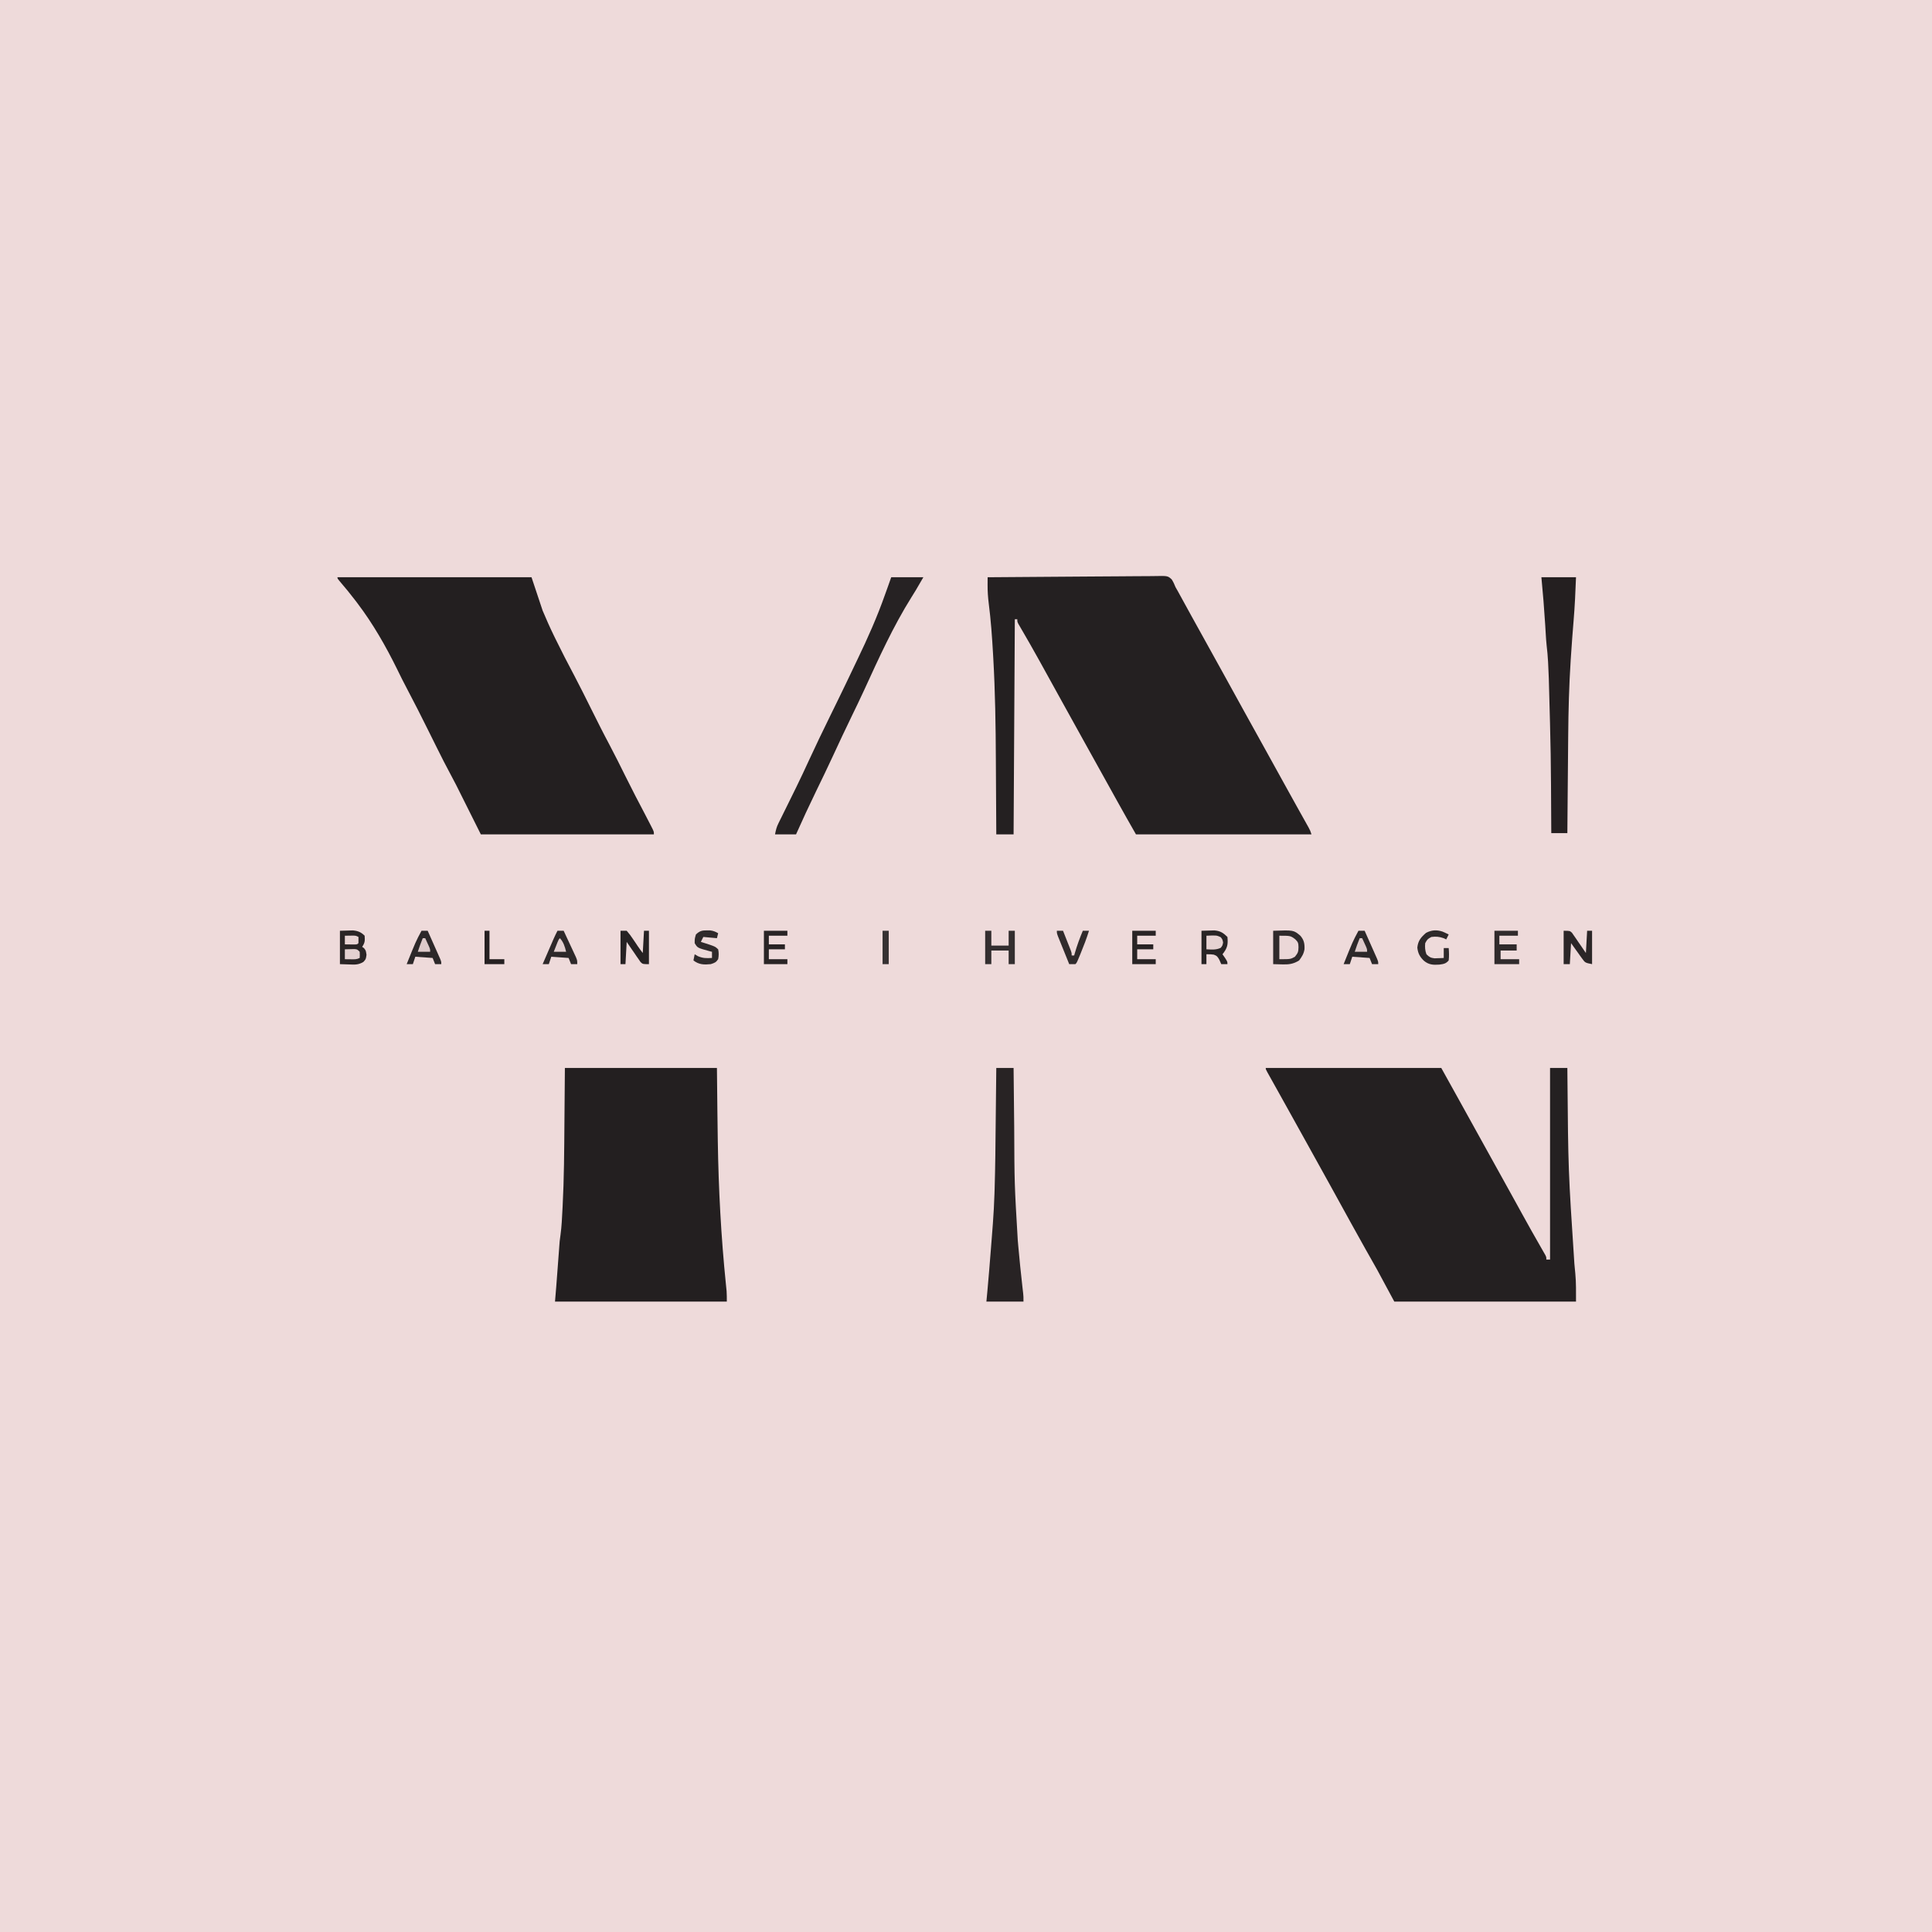 <?xml version="1.0" encoding="UTF-8"?>
<svg version="1.1" xmlns="http://www.w3.org/2000/svg" width="1563" height="1563">
<path d="M0 0 C515.79 0 1031.58 0 1563 0 C1563 515.79 1563 1031.58 1563 1563 C1047.21 1563 531.42 1563 0 1563 C0 1047.21 0 531.42 0 0 Z " fill="#EEDADA" transform="translate(0,0)"/>
<path d="M0 0 C19.08 -0.187 38.16 -0.328 57.24 -0.414 C66.1 -0.456 74.959 -0.512 83.818 -0.604 C91.539 -0.683 99.26 -0.735 106.982 -0.753 C111.071 -0.763 115.159 -0.788 119.248 -0.846 C123.097 -0.9 126.944 -0.917 130.793 -0.905 C132.206 -0.907 133.618 -0.923 135.03 -0.954 C145.704 -1.174 145.704 -1.174 148.911 1.732 C150.219 3.786 151.131 5.731 152 8 C152.89 9.555 152.89 9.555 153.798 11.142 C154.347 12.143 154.896 13.144 155.461 14.176 C156.089 15.319 156.718 16.463 157.365 17.641 C157.856 18.537 157.856 18.537 158.356 19.451 C159.763 22.022 161.175 24.589 162.587 27.157 C163.317 28.486 164.048 29.815 164.778 31.144 C168.33 37.608 171.913 44.055 175.5 50.5 C180.663 59.782 185.808 69.074 190.938 78.375 C191.269 78.976 191.6 79.577 191.942 80.196 C194.632 85.075 197.321 89.954 200.01 94.833 C202.361 99.097 204.711 103.361 207.062 107.625 C207.394 108.226 207.726 108.827 208.067 109.447 C213.477 119.254 218.911 129.048 224.356 138.836 C229.588 148.248 234.792 157.675 239.987 167.107 C243.411 173.323 246.849 179.531 250.309 185.727 C251.008 186.981 251.708 188.236 252.408 189.49 C253.734 191.866 255.062 194.239 256.393 196.611 C256.984 197.67 257.575 198.729 258.184 199.82 C258.705 200.751 259.226 201.682 259.763 202.641 C261 205 261 205 262 208 C215.14 208 168.28 208 120 208 C114.93 199.128 109.888 190.251 104.938 181.312 C104.29 180.146 103.643 178.979 102.996 177.812 C101.66 175.403 100.324 172.994 98.988 170.584 C95.829 164.887 92.664 159.194 89.5 153.5 C88.249 151.247 86.997 148.995 85.746 146.742 C83.26 142.268 80.773 137.794 78.285 133.32 C72.175 122.333 66.078 111.339 60.008 100.329 C54.432 90.214 48.852 80.101 43.25 70 C42.638 68.897 42.027 67.793 41.396 66.656 C36.85 58.478 32.223 50.348 27.503 42.268 C27.039 41.466 26.575 40.665 26.098 39.84 C25.69 39.142 25.283 38.445 24.864 37.726 C24 36 24 36 24 34 C23.34 34 22.68 34 22 34 C21.67 91.42 21.34 148.84 21 208 C16.38 208 11.76 208 7 208 C6.994 206.704 6.988 205.408 6.982 204.073 C6.924 191.581 6.851 179.09 6.764 166.598 C6.72 160.183 6.681 153.768 6.654 147.353 C6.533 119.963 6.116 92.643 4.562 65.293 C4.499 64.173 4.436 63.054 4.371 61.9 C3.588 48.349 2.652 34.832 0.916 21.364 C0.266 16.26 -0.063 11.308 -0.034 6.156 C-0.029 5 -0.024 3.843 -0.019 2.651 C-0.013 1.776 -0.007 0.901 0 0 Z " fill="#242021" transform="translate(799,467)"/>
<path d="M0 0 C46.86 0 93.72 0 142 0 C145.3 5.94 148.6 11.88 152 18 C153.219 20.193 154.439 22.385 155.695 24.645 C162.489 36.861 169.261 49.088 176.009 61.33 C181.435 71.174 186.886 81.004 192.351 90.827 C195.592 96.655 198.823 102.487 202.039 108.328 C202.377 108.941 202.714 109.555 203.062 110.187 C204.418 112.649 205.774 115.112 207.129 117.575 C212.392 127.143 217.738 136.662 223.192 146.122 C223.696 147.003 224.2 147.885 224.719 148.793 C225.162 149.561 225.604 150.33 226.061 151.122 C227 153 227 153 227 155 C227.99 155 228.98 155 230 155 C230 103.85 230 52.7 230 0 C234.62 0 239.24 0 244 0 C244.02 2.213 244.04 4.426 244.06 6.706 C244.708 82.604 244.708 82.604 249.679 158.319 C249.766 159.256 249.853 160.194 249.942 161.16 C250.103 162.877 250.268 164.593 250.441 166.308 C251.152 173.958 251 181.195 251 189 C202.49 189 153.98 189 104 189 C97.07 176.13 97.07 176.13 90 163 C85.214 154.502 85.214 154.502 80.402 146.02 C76.611 139.334 72.895 132.607 69.188 125.875 C68.853 125.267 68.518 124.659 68.173 124.033 C66.465 120.933 64.759 117.832 63.053 114.73 C59.685 108.61 56.312 102.492 52.938 96.375 C52.606 95.775 52.275 95.175 51.934 94.556 C45.268 82.471 38.568 70.405 31.859 58.343 C29.99 54.982 28.122 51.62 26.254 48.258 C25.633 47.141 25.013 46.024 24.374 44.873 C23.135 42.643 21.896 40.412 20.658 38.182 C17.711 32.875 14.762 27.57 11.803 22.27 C10.394 19.747 8.987 17.224 7.581 14.7 C6.905 13.489 6.229 12.279 5.552 11.069 C4.617 9.398 3.686 7.727 2.754 6.055 C2.221 5.101 1.688 4.147 1.139 3.164 C0 1 0 1 0 0 Z " fill="#242021" transform="translate(1024,864)"/>
<path d="M0 0 C51.81 0 103.62 0 157 0 C161.455 13.365 161.455 13.365 166 27 C168.87 33.766 171.778 40.409 175 47 C175.431 47.885 175.861 48.77 176.305 49.682 C181.266 59.83 186.429 69.863 191.738 79.832 C196.309 88.479 200.641 97.245 205 106 C209.977 115.997 214.967 125.976 220.234 135.824 C224.672 144.171 228.841 152.652 233.052 161.114 C238.229 171.515 243.543 181.83 248.992 192.091 C250.564 195.068 252.101 198.061 253.625 201.062 C254.325 202.441 254.325 202.441 255.039 203.848 C256 206 256 206 256 208 C209.8 208 163.6 208 116 208 C109.4 194.8 102.8 181.6 96 168 C92.7 161.73 89.4 155.46 86 149 C84.098 145.256 82.207 141.513 80.344 137.75 C79.635 136.326 79.635 136.326 78.911 134.874 C76.948 130.932 74.99 126.987 73.032 123.043 C67.575 112.06 62.06 101.12 56.315 90.285 C53.52 85.01 50.847 79.688 48.25 74.312 C39.167 55.855 28.655 37.456 16.188 21.062 C15.681 20.391 15.175 19.719 14.653 19.027 C10.525 13.592 6.203 8.344 1.766 3.16 C0 1 0 1 0 0 Z " fill="#231F20" transform="translate(273,467)"/>
<path d="M0 0 C40.59 0 81.18 0 123 0 C123.124 11.653 123.248 23.306 123.375 35.312 C123.465 42.436 123.556 49.56 123.664 56.684 C123.677 57.547 123.69 58.411 123.704 59.3 C124.3 98.131 126.346 136.588 130.289 175.236 C130.382 176.174 130.476 177.113 130.573 178.079 C130.656 178.889 130.738 179.699 130.824 180.534 C131.025 183.349 131 186.177 131 189 C85.13 189 39.26 189 -8 189 C-7.67 185.04 -7.34 181.08 -7 177 C-6.757 173.848 -6.516 170.696 -6.281 167.543 C-6.152 165.837 -6.024 164.13 -5.895 162.424 C-5.696 159.793 -5.498 157.162 -5.302 154.531 C-5.11 151.952 -4.915 149.372 -4.719 146.793 C-4.661 146.014 -4.604 145.234 -4.545 144.431 C-4.488 143.69 -4.432 142.948 -4.373 142.184 C-4.325 141.543 -4.277 140.902 -4.227 140.242 C-4.039 138.386 -3.783 136.538 -3.509 134.693 C-2.592 128.037 -2.334 121.323 -1.977 114.617 C-1.933 113.799 -1.889 112.981 -1.843 112.138 C-0.655 89.479 -0.546 66.81 -0.375 44.125 C-0.189 22.283 -0.189 22.283 0 0 Z " fill="#231F20" transform="translate(457,864)"/>
<path d="M0 0 C8.58 0 17.16 0 26 0 C19.454 11.306 19.454 11.306 16.531 15.914 C1.559 39.768 -10.175 65.718 -21.895 91.285 C-25.166 98.404 -28.575 105.454 -32 112.5 C-37.128 123.056 -42.116 133.669 -47.029 144.327 C-51.451 153.889 -56.032 163.369 -60.645 172.841 C-66.303 184.469 -71.733 196.189 -77 208 C-82.61 208 -88.22 208 -94 208 C-93.271 204.355 -92.814 202.252 -91.257 199.113 C-90.898 198.382 -90.539 197.651 -90.169 196.897 C-89.778 196.115 -89.387 195.333 -88.984 194.527 C-88.374 193.288 -88.374 193.288 -87.751 192.023 C-86.877 190.249 -86.001 188.477 -85.122 186.705 C-82.803 182.027 -80.503 177.34 -78.203 172.652 C-77.519 171.258 -77.519 171.258 -76.82 169.836 C-73.277 162.603 -69.851 155.325 -66.5 148 C-61.138 136.307 -55.529 124.742 -49.875 113.188 C-49.437 112.293 -49 111.398 -48.548 110.476 C-46.838 106.98 -45.127 103.485 -43.416 99.989 C-39.029 91.022 -34.696 82.031 -30.428 73.007 C-29.371 70.781 -28.308 68.558 -27.24 66.337 C-18.975 49.153 -11.322 32.015 -5 14 C-4.223 11.837 -3.442 9.675 -2.66 7.514 C-1.763 5.013 -0.883 2.506 0 0 Z " fill="#262223" transform="translate(721,467)"/>
<path d="M0 0 C9.24 0 18.48 0 28 0 C27.559 11.693 27.042 23.34 26.062 35 C25.266 44.516 24.56 54.034 23.938 63.562 C23.858 64.743 23.779 65.923 23.698 67.139 C22.391 87.446 21.841 107.748 21.684 128.094 C21.663 130.391 21.642 132.689 21.621 134.986 C21.566 140.943 21.516 146.901 21.468 152.858 C21.417 158.973 21.362 165.088 21.307 171.203 C21.2 183.135 21.098 195.068 21 207 C16.71 207 12.42 207 8 207 C7.988 205.403 7.988 205.403 7.975 203.775 C7.679 142.967 7.679 142.967 6 82.188 C5.958 81.173 5.916 80.158 5.873 79.112 C5.755 76.318 5.63 73.524 5.5 70.73 C5.465 69.96 5.429 69.189 5.393 68.395 C5.166 63.947 4.75 59.548 4.234 55.124 C3.904 52.125 3.713 49.125 3.535 46.113 C3.458 44.855 3.381 43.596 3.302 42.299 C3.223 40.984 3.144 39.668 3.062 38.312 C2.274 25.516 1.232 12.763 0 0 Z " fill="#241F20" transform="translate(1247,467)"/>
<path d="M0 0 C4.62 0 9.24 0 14 0 C14.01 1.029 14.021 2.058 14.031 3.119 C14.13 12.983 14.233 22.847 14.339 32.712 C14.394 37.779 14.447 42.846 14.497 47.913 C14.682 93.664 14.682 93.664 17.375 139.312 C17.505 140.8 17.635 142.288 17.765 143.775 C18.73 154.706 19.854 165.621 21.085 176.525 C21.266 178.121 21.266 178.121 21.449 179.75 C21.609 181.134 21.609 181.134 21.772 182.547 C22 185 22 185 22 189 C12.1 189 2.2 189 -8 189 C-7.732 186.154 -7.464 183.308 -7.188 180.375 C-6.178 169.424 -5.301 158.463 -4.438 147.5 C-4.374 146.69 -4.31 145.88 -4.244 145.045 C-4.056 142.666 -3.87 140.286 -3.684 137.906 C-3.602 136.872 -3.602 136.872 -3.52 135.818 C-3.343 133.545 -3.171 131.273 -3 129 C-2.919 127.941 -2.837 126.881 -2.753 125.789 C-2.159 117.828 -1.732 109.878 -1.473 101.898 C-1.431 100.637 -1.39 99.376 -1.347 98.077 C-0.783 79.903 -0.654 61.718 -0.468 43.537 C-0.417 38.608 -0.361 33.679 -0.307 28.75 C-0.201 19.167 -0.099 9.583 0 0 Z " fill="#282324" transform="translate(806,864)"/>
<path d="M0 0 C16.547 -0.586 16.547 -0.586 22 4 C24.926 7.399 25.543 10.451 25.348 14.941 C24.71 18.718 23.304 20.908 21 24 C16.382 26.934 12.46 27.388 7.125 27.188 C4.774 27.126 2.422 27.064 0 27 C0 18.09 0 9.18 0 0 Z " fill="#2F2A2B" transform="translate(1030,753)"/>
<path d="M0 0 C2.207 -0.062 4.414 -0.124 6.688 -0.188 C8.55 -0.24 8.55 -0.24 10.449 -0.293 C14.496 0.041 17.112 1.112 20 4 C20.263 8.032 20.294 9.559 18 13 C18.742 13.526 18.742 13.526 19.5 14.062 C21 16 21 16 21.5 19.438 C21 23 21 23 18.988 25.207 C15.047 27.572 12.171 27.457 7.688 27.25 C5.151 27.168 2.614 27.085 0 27 C0 18.09 0 9.18 0 0 Z " fill="#2A2526" transform="translate(275,753)"/>
<path d="M0 0 C2.207 -0.062 4.414 -0.124 6.688 -0.188 C8.55 -0.24 8.55 -0.24 10.449 -0.293 C15.202 0.099 17.682 1.682 21 5 C21.624 11.244 20.9 14.125 17 19 C17.66 19.949 18.32 20.898 19 21.875 C21 25 21 25 21 27 C19.35 27 17.7 27 16 27 C15.258 25.298 15.258 25.298 14.5 23.562 C13.175 21.181 12.57 20.191 9.953 19.312 C7.498 18.998 7.498 18.998 4 19 C4 21.64 4 24.28 4 27 C2.68 27 1.36 27 0 27 C0 18.09 0 9.18 0 0 Z " fill="#282425" transform="translate(972,753)"/>
<path d="M0 0 C1.65 0 3.3 0 5 0 C6.839 4.122 8.67 8.248 10.5 12.375 C11.025 13.551 11.549 14.726 12.09 15.938 C12.834 17.62 12.834 17.62 13.594 19.336 C14.055 20.373 14.515 21.41 14.99 22.478 C16 25 16 25 16 27 C14.35 27 12.7 27 11 27 C10.34 25.35 9.68 23.7 9 22 C2.07 21.505 2.07 21.505 -5 21 C-5.66 22.98 -6.32 24.96 -7 27 C-8.65 27 -10.3 27 -12 27 C-4.617 8.66 -4.617 8.66 0 0 Z " fill="#2C2829" transform="translate(1099,753)"/>
<path d="M0 0 C1.65 0 3.3 0 5 0 C6.839 4.122 8.67 8.248 10.5 12.375 C11.025 13.551 11.549 14.726 12.09 15.938 C12.834 17.62 12.834 17.62 13.594 19.336 C14.055 20.373 14.515 21.41 14.99 22.478 C16 25 16 25 16 27 C14.35 27 12.7 27 11 27 C10.34 25.35 9.68 23.7 9 22 C2.07 21.505 2.07 21.505 -5 21 C-5.66 22.98 -6.32 24.96 -7 27 C-8.65 27 -10.3 27 -12 27 C-4.617 8.66 -4.617 8.66 0 0 Z " fill="#2C2829" transform="translate(341,753)"/>
<path d="M0 0 C1.65 0 3.3 0 5 0 C6.843 3.933 8.672 7.872 10.5 11.812 C11.025 12.932 11.549 14.052 12.09 15.205 C12.834 16.815 12.834 16.815 13.594 18.457 C14.055 19.447 14.515 20.437 14.99 21.456 C16 24 16 24 16 27 C14.35 27 12.7 27 11 27 C10.34 25.35 9.68 23.7 9 22 C2.07 21.505 2.07 21.505 -5 21 C-5.66 22.98 -6.32 24.96 -7 27 C-8.65 27 -10.3 27 -12 27 C-10.377 23.249 -8.751 19.5 -7.125 15.75 C-6.665 14.687 -6.205 13.623 -5.73 12.527 C-5.286 11.503 -4.841 10.478 -4.383 9.422 C-3.974 8.479 -3.566 7.537 -3.145 6.565 C-2.153 4.343 -1.11 2.166 0 0 Z " fill="#2D2829" transform="translate(451,753)"/>
<path d="M0 0 C5 0 5 0 6.761 1.652 C7.279 2.406 7.798 3.161 8.332 3.938 C9.188 5.156 9.188 5.156 10.061 6.398 C10.639 7.257 11.217 8.115 11.812 9 C12.41 9.859 13.007 10.717 13.623 11.602 C15.097 13.724 16.55 15.861 18 18 C18.33 12.06 18.66 6.12 19 0 C20.32 0 21.64 0 23 0 C23 8.91 23 17.82 23 27 C17.375 25.875 17.375 25.875 14.887 22.402 C14.361 21.684 13.836 20.965 13.295 20.225 C12.764 19.47 12.234 18.715 11.688 17.938 C10.863 16.8 10.863 16.8 10.021 15.639 C8.669 13.768 7.333 11.885 6 10 C5.67 15.61 5.34 21.22 5 27 C3.35 27 1.7 27 0 27 C0 18.09 0 9.18 0 0 Z " fill="#2B2627" transform="translate(1265,753)"/>
<path d="M0 0 C1.65 0 3.3 0 5 0 C6.966 2.235 8.521 4.278 10.125 6.75 C10.982 8.016 11.838 9.281 12.695 10.547 C13.067 11.112 13.438 11.678 13.821 12.261 C15.149 14.22 16.58 16.107 18 18 C18.33 12.06 18.66 6.12 19 0 C20.32 0 21.64 0 23 0 C23 8.91 23 17.82 23 27 C18 27 18 27 16.239 25.348 C15.721 24.594 15.202 23.839 14.668 23.062 C14.098 22.25 13.527 21.438 12.939 20.602 C12.361 19.743 11.783 18.885 11.188 18 C10.59 17.141 9.993 16.283 9.377 15.398 C7.903 13.276 6.45 11.139 5 9 C4.67 14.94 4.34 20.88 4 27 C2.68 27 1.36 27 0 27 C0 18.09 0 9.18 0 0 Z " fill="#262223" transform="translate(502,753)"/>
<path d="M0 0 C1.65 0 3.3 0 5 0 C5 3.96 5 7.92 5 12 C9.62 12 14.24 12 19 12 C19 8.04 19 4.08 19 0 C20.65 0 22.3 0 24 0 C24 8.91 24 17.82 24 27 C22.35 27 20.7 27 19 27 C19 23.37 19 19.74 19 16 C14.38 16 9.76 16 5 16 C5 19.63 5 23.26 5 27 C3.35 27 1.7 27 0 27 C0 18.09 0 9.18 0 0 Z " fill="#332E2F" transform="translate(797,753)"/>
<path d="M0 0 C6.27 0 12.54 0 19 0 C19 1.32 19 2.64 19 4 C14.05 4 9.1 4 4 4 C4 6.31 4 8.62 4 11 C8.62 11 13.24 11 18 11 C18 12.65 18 14.3 18 16 C13.71 16 9.42 16 5 16 C5 18.31 5 20.62 5 23 C9.95 23 14.9 23 20 23 C20 24.32 20 25.64 20 27 C13.4 27 6.8 27 0 27 C0 18.09 0 9.18 0 0 Z " fill="#302B2C" transform="translate(1209,753)"/>
<path d="M0 0 C6.27 0 12.54 0 19 0 C19 1.32 19 2.64 19 4 C14.05 4 9.1 4 4 4 C4 6.31 4 8.62 4 11 C8.29 11 12.58 11 17 11 C17 12.32 17 13.64 17 15 C12.71 15 8.42 15 4 15 C4 17.64 4 20.28 4 23 C8.95 23 13.9 23 19 23 C19 24.32 19 25.64 19 27 C12.73 27 6.46 27 0 27 C0 18.09 0 9.18 0 0 Z " fill="#292425" transform="translate(916,753)"/>
<path d="M0 0 C6.27 0 12.54 0 19 0 C19 1.32 19 2.64 19 4 C14.05 4 9.1 4 4 4 C4 6.31 4 8.62 4 11 C8.29 11 12.58 11 17 11 C17 12.32 17 13.64 17 15 C12.71 15 8.42 15 4 15 C4 17.64 4 20.28 4 23 C8.95 23 13.9 23 19 23 C19 24.32 19 25.64 19 27 C12.73 27 6.46 27 0 27 C0 18.09 0 9.18 0 0 Z " fill="#292425" transform="translate(618,753)"/>
<path d="M0 0 C0.846 0.004 1.691 0.008 2.562 0.012 C5.115 0.327 6.79 1.029 9 2.312 C8.67 3.632 8.34 4.952 8 6.312 C4.37 5.982 0.74 5.652 -3 5.312 C-3.66 6.633 -4.32 7.952 -5 9.312 C-4.408 9.494 -3.817 9.676 -3.207 9.863 C6.463 12.94 6.463 12.94 9 15.312 C9.598 18.082 9.539 20.537 9 23.312 C7.188 25.987 6.122 26.272 3 27.312 C-2.452 27.843 -6.507 27.791 -11 24.312 C-10.67 22.663 -10.34 21.012 -10 19.312 C-9.175 19.808 -8.35 20.302 -7.5 20.812 C-3.245 22.636 -0.577 22.549 4 22.312 C4 20.663 4 19.012 4 17.312 C3.325 17.142 2.649 16.972 1.953 16.797 C-7.756 14.159 -7.756 14.159 -10 10.312 C-10 6.75 -10 6.75 -9 3.312 C-6.082 0.485 -4.014 -0.08 0 0 Z " fill="#2F2A2B" transform="translate(572,752.688)"/>
<path d="M0 0 C1.674 0.707 3.309 1.504 4.934 2.316 C4.274 3.636 3.614 4.956 2.934 6.316 C1.913 5.821 1.913 5.821 0.871 5.316 C-2.743 4.086 -5.269 3.842 -9.066 4.316 C-12.253 6.086 -12.253 6.086 -14.066 9.316 C-14.384 12.496 -14.195 15.319 -13.066 18.316 C-10.872 20.54 -9.606 21.255 -6.488 21.609 C-5.166 21.557 -5.166 21.557 -3.816 21.504 C-2.924 21.477 -2.032 21.45 -1.113 21.422 C-0.1 21.37 -0.1 21.37 0.934 21.316 C0.934 18.676 0.934 16.036 0.934 13.316 C2.254 13.316 3.574 13.316 4.934 13.316 C5.219 16.696 5.336 19.943 4.934 23.316 C2.634 26.012 0.823 26.186 -2.602 26.688 C-7.649 27.028 -11.145 26.865 -15.129 23.566 C-18.436 20.364 -19.931 17.531 -20.441 12.941 C-19.862 7.339 -17.504 4.558 -13.316 0.941 C-8.736 -1.349 -4.794 -1.586 0 0 Z " fill="#2E292A" transform="translate(1167.066,753.684)"/>
<path d="M0 0 C9.077 0 9.077 0 13 3 C15.359 5.359 15.369 6.076 15.5 9.312 C15.395 13.156 15.093 13.883 12.562 17.062 C9 19 9 19 0 19 C0 12.73 0 6.46 0 0 Z " fill="#EBD7D7" transform="translate(1035,757)"/>
<path d="M0 0 C1.65 0 3.3 0 5 0 C6.172 2.956 7.337 5.915 8.5 8.875 C8.834 9.717 9.168 10.559 9.512 11.426 C9.985 12.634 9.985 12.634 10.469 13.867 C10.762 14.611 11.055 15.354 11.357 16.121 C12 18 12 18 12 20 C12.66 20 13.32 20 14 20 C14.17 19.394 14.34 18.788 14.516 18.164 C16.316 11.941 18.496 5.974 21 0 C22.65 0 24.3 0 26 0 C24.103 6.137 21.814 12.062 19.375 18 C19.062 18.766 18.748 19.533 18.426 20.322 C16.126 25.874 16.126 25.874 15 27 C13.334 27.041 11.666 27.043 10 27 C8.328 22.877 6.663 18.751 5 14.625 C4.285 12.862 4.285 12.862 3.555 11.062 C3.104 9.941 2.652 8.82 2.188 7.664 C1.769 6.627 1.35 5.59 0.918 4.522 C0 2 0 2 0 0 Z " fill="#302B2C" transform="translate(855,753)"/>
<path d="M0 0 C1.32 0 2.64 0 4 0 C4 7.59 4 15.18 4 23 C7.96 23 11.92 23 16 23 C16 24.32 16 25.64 16 27 C10.72 27 5.44 27 0 27 C0 18.09 0 9.18 0 0 Z " fill="#252021" transform="translate(392,753)"/>
<path d="M0 0 C1.65 0 3.3 0 5 0 C5 8.91 5 17.82 5 27 C3.35 27 1.7 27 0 27 C0 18.09 0 9.18 0 0 Z " fill="#363132" transform="translate(714,753)"/>
<path d="M0 0 C8.218 -0.363 8.218 -0.363 11.562 1.188 C13 3 13 3 13.5 5.5 C13 8 13 8 11.562 9.812 C7.663 11.62 4.273 11.189 0 11 C0 7.37 0 3.74 0 0 Z " fill="#E6D2D2" transform="translate(976,757)"/>
<path d="M0 0 C1.625 -0.054 3.25 -0.093 4.875 -0.125 C5.78 -0.148 6.685 -0.171 7.617 -0.195 C10 0 10 0 12 2 C12.125 4.625 12.125 4.625 12 7 C9.475 8.262 7.688 8.099 4.875 8.062 C3.965 8.053 3.055 8.044 2.117 8.035 C1.419 8.024 0.72 8.012 0 8 C0 5.36 0 2.72 0 0 Z " fill="#E4D1D1" transform="translate(279,768)"/>
<path d="M0 0 C1.458 -0.027 2.917 -0.046 4.375 -0.062 C5.187 -0.074 5.999 -0.086 6.836 -0.098 C9 0 9 0 11 1 C11.043 2.666 11.041 4.334 11 6 C10 7 10 7 7.715 7.098 C6.34 7.08 6.34 7.08 4.938 7.062 C4.018 7.053 3.099 7.044 2.152 7.035 C1.442 7.024 0.732 7.012 0 7 C0 4.69 0 2.38 0 0 Z " fill="#E8D4D4" transform="translate(279,757)"/>
<path d="M0 0 C0.66 0 1.32 0 2 0 C2.671 1.456 3.337 2.915 4 4.375 C4.557 5.593 4.557 5.593 5.125 6.836 C6 9 6 9 6 11 C2.7 11 -0.6 11 -4 11 C-2.787 7.276 -1.491 3.622 0 0 Z " fill="#DDCACA" transform="translate(1100,759)"/>
<path d="M0 0 C0.66 0 1.32 0 2 0 C2.671 1.456 3.337 2.915 4 4.375 C4.557 5.593 4.557 5.593 5.125 6.836 C6 9 6 9 6 11 C2.7 11 -0.6 11 -4 11 C-2.787 7.276 -1.491 3.622 0 0 Z " fill="#DDCACA" transform="translate(342,759)"/>
<path d="M0 0 C2.961 3.364 3.923 6.692 5 11 C1.7 11 -1.6 11 -5 11 C-4.357 9.353 -3.711 7.707 -3.062 6.062 C-2.703 5.146 -2.343 4.229 -1.973 3.285 C-1 1 -1 1 0 0 Z " fill="#E2CFCF" transform="translate(453,759)"/>
</svg>

